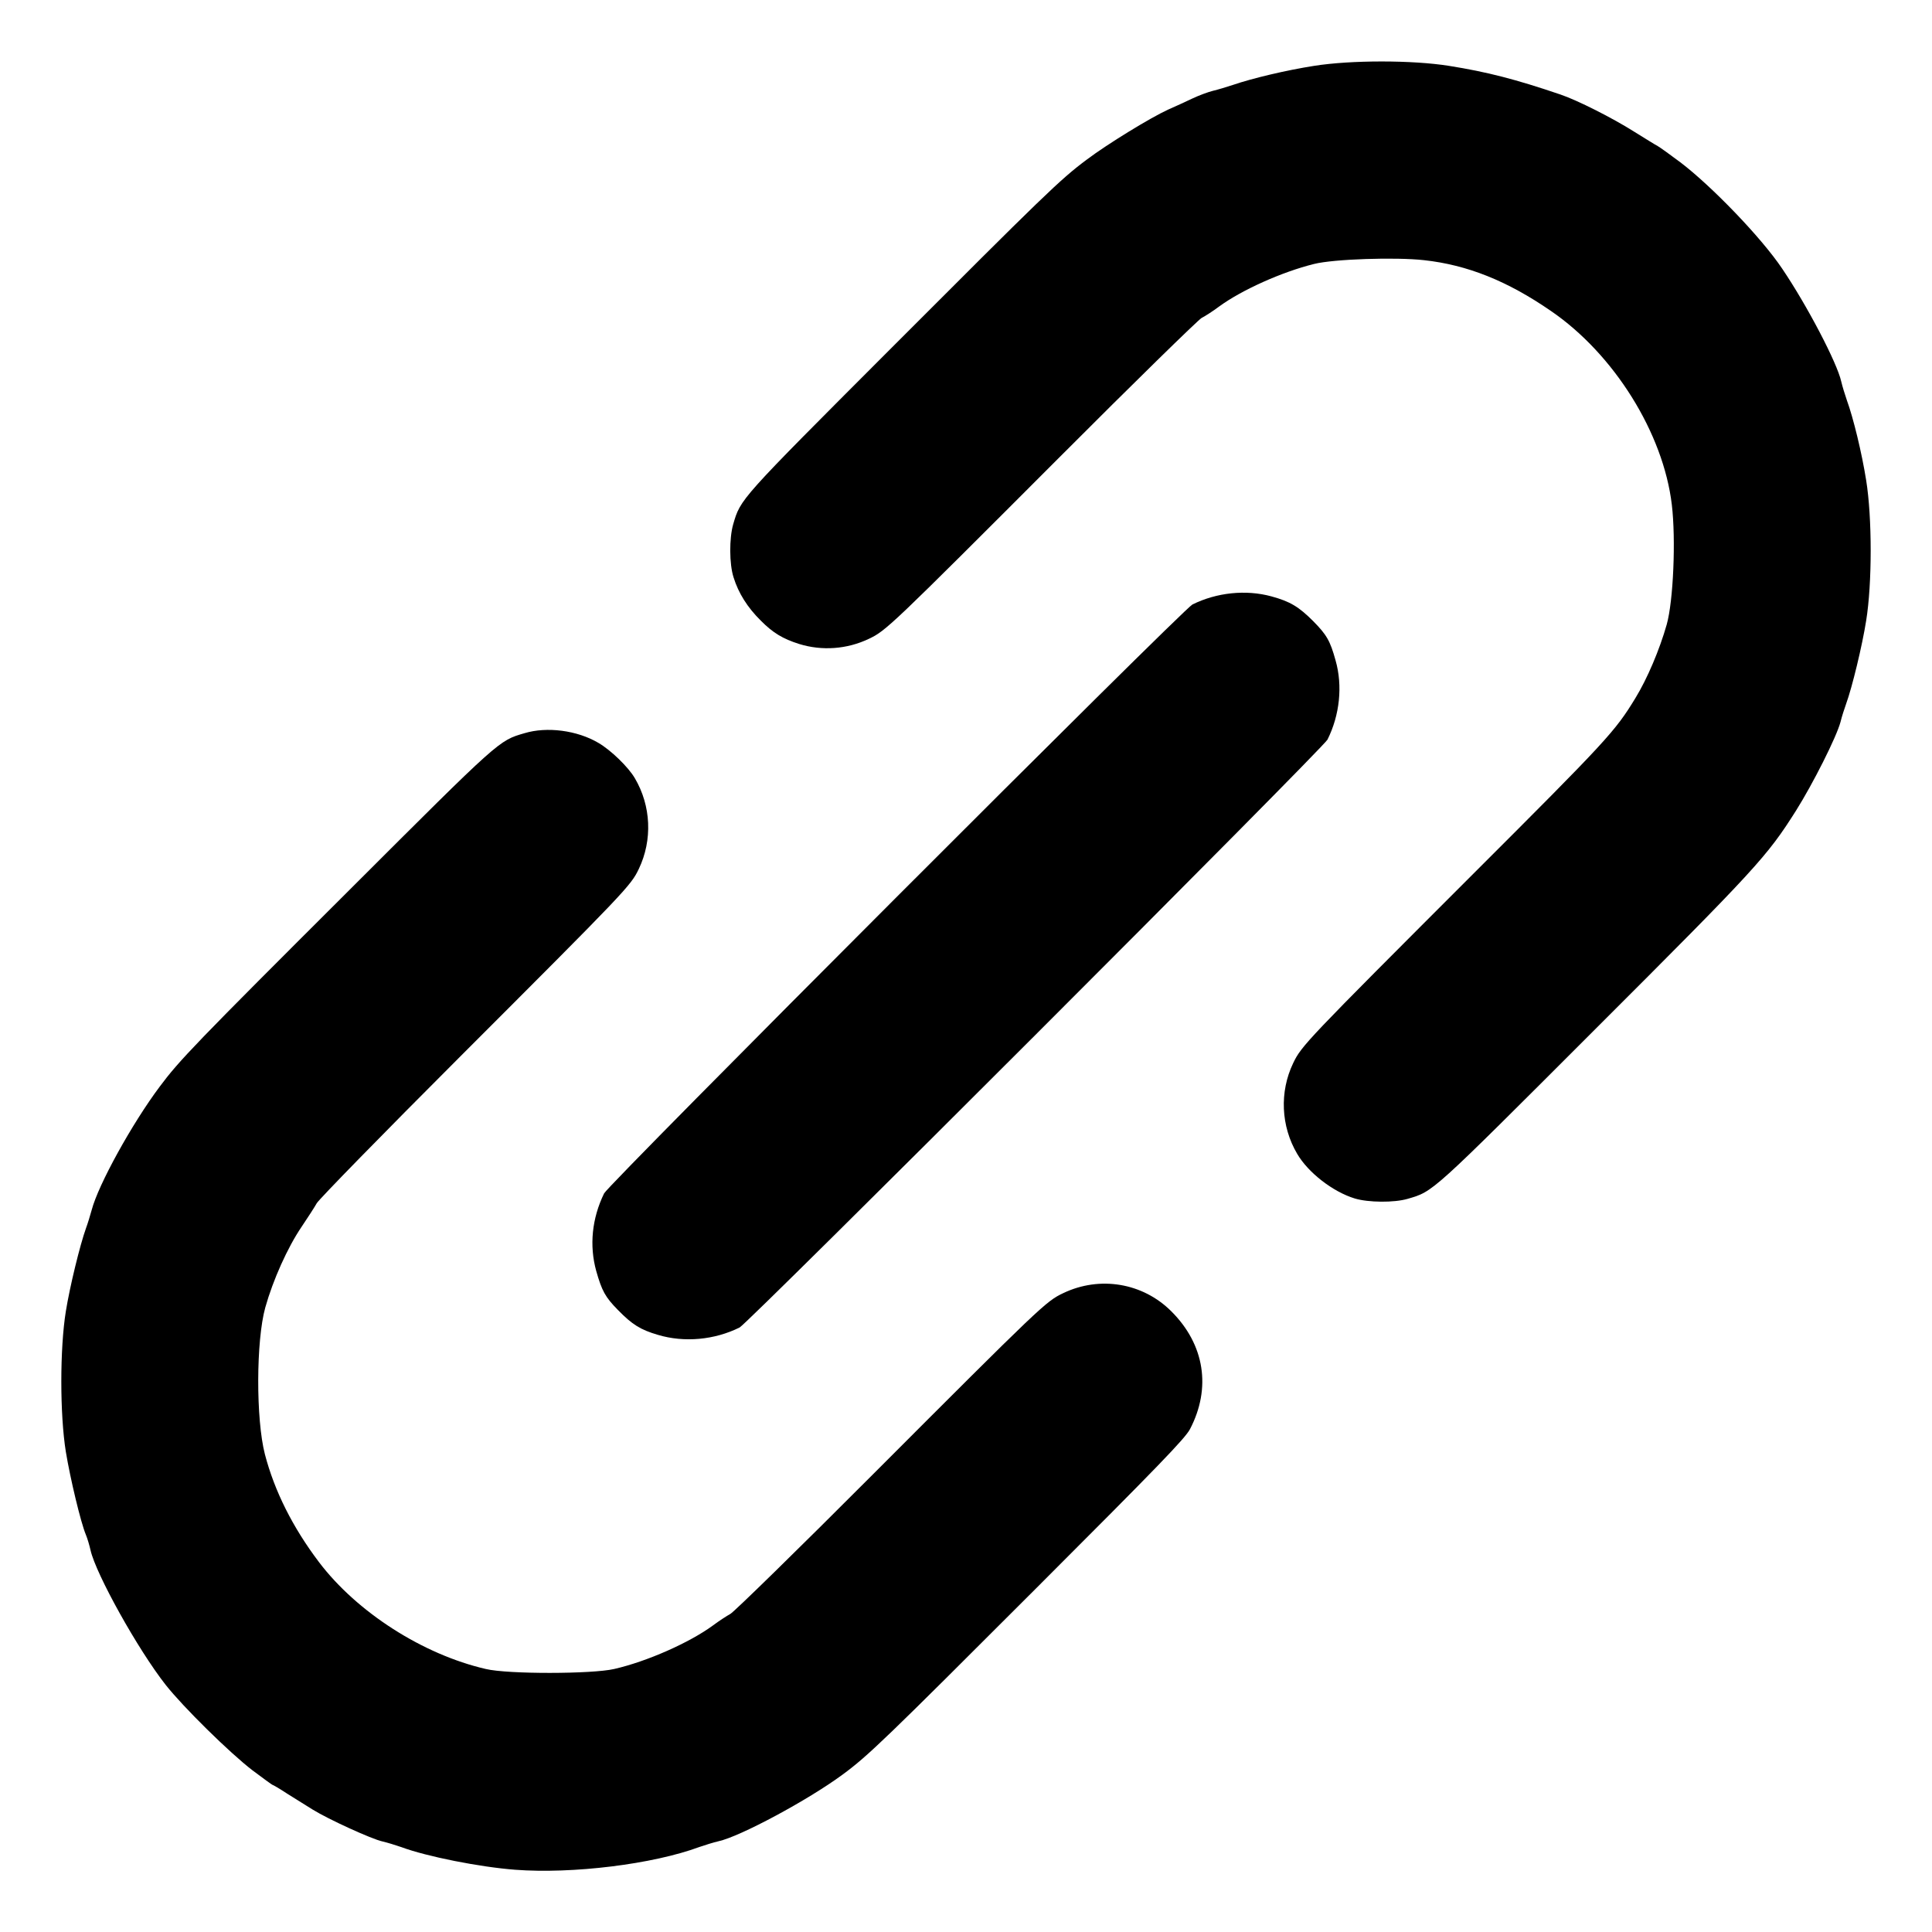 <?xml version="1.0" encoding="utf-8"?>
<!DOCTYPE svg PUBLIC "-//W3C//DTD SVG 20010904//EN" "http://www.w3.org/TR/2001/REC-SVG-20010904/DTD/svg10.dtd">
<svg version="1.0" xmlns="http://www.w3.org/2000/svg" width="512px" height="512px" viewBox="0 0 512 512" preserveAspectRatio="xMidYMid meet">
 <g fill="#000000">
  <path d="M136.50 495.50 c-9.30 -0.70 -23.45 -3.50 -30.15 -6 -1.45 -0.50 -3.70 -1.20 -5 -1.50 -2.80 -0.60 -14.30 -5.85 -18.50 -8.45 -1.60 -1 -4.60 -2.85 -6.65 -4.15 -2.05 -1.35 -3.85 -2.40 -4 -2.40 -0.10 0 -2.50 -1.75 -5.30 -3.85 -6.05 -4.65 -18.30 -16.70 -23 -22.65 -7.35 -9.35 -18.45 -29.30 -19.90 -35.65 -0.30 -1.35 -0.85 -3.20 -1.25 -4.15 -1.35 -3.20 -4.15 -14.95 -5.30 -21.95 -1.60 -9.90 -1.60 -27.40 0 -37.25 1.05 -6.55 3.75 -17.60 5.35 -22.05 0.45 -1.20 1.10 -3.35 1.50 -4.80 1.75 -6.70 10.70 -22.90 18 -32.65 5.25 -7.05 9.35 -11.30 50.40 -52.25 40 -39.95 39.45 -39.45 46.30 -41.45 5.95 -1.80 13.95 -0.75 19.55 2.55 3.30 1.90 8 6.45 9.70 9.40 4.30 7.30 4.70 16.35 1.05 24 -2.15 4.50 -3.15 5.55 -47.85 50.25 -19.95 19.95 -36.80 37.20 -37.50 38.35 -0.65 1.15 -2.50 4 -4.05 6.30 -3.70 5.45 -7.55 14.05 -9.60 21.35 -2.45 8.80 -2.50 29.60 -0.10 38.90 2.55 9.75 7.35 19.35 14.35 28.60 10.05 13.25 27.50 24.45 44.20 28.30 5.85 1.40 28.15 1.35 34 0 8.75 -2 20 -7 26.20 -11.55 1.60 -1.20 3.70 -2.55 4.60 -3.05 0.90 -0.45 18 -17.15 37.95 -37.15 44.40 -44.45 45.70 -45.70 50.25 -47.85 9.70 -4.65 21.10 -2.75 28.65 4.80 8.85 8.80 10.65 20.35 4.95 31.25 -1.35 2.50 -7.95 9.35 -40.60 42 -40.10 40.10 -44.60 44.50 -51.55 49.60 -9.10 6.70 -27.05 16.35 -32.80 17.60 -1.30 0.30 -3.55 1 -5 1.50 -12.40 4.60 -33.70 7.20 -48.90 6.05z"/>
  <path d="M174.35 353.75 c-4.60 -1.35 -6.80 -2.70 -10.60 -6.60 -3.35 -3.40 -4.25 -5.05 -5.75 -10.35 -1.85 -6.70 -1.15 -13.90 2.10 -20.55 1.25 -2.50 153.35 -154.75 155.90 -156.05 6.45 -3.20 14.20 -4 20.95 -2.15 4.95 1.35 7.25 2.75 11.05 6.55 3.60 3.65 4.50 5.20 5.95 10.45 1.90 6.70 1.10 14.45 -2.15 20.95 -1.15 2.30 -153.50 154.65 -155.80 155.80 -6.65 3.30 -14.65 4.05 -21.65 1.95z"/>
  <path d="M359 317.60 c-5.75 -1.75 -12.35 -6.85 -15.25 -11.85 -4.30 -7.30 -4.70 -16.40 -1.05 -24 2.20 -4.60 3.40 -5.85 47.05 -49.50 36.35 -36.30 38.25 -38.40 43.65 -47.25 3.15 -5.15 6.40 -12.80 8.30 -19.50 1.75 -6.25 2.45 -22.50 1.35 -31.75 -2.25 -18.95 -15.30 -39.90 -32.05 -51.35 -11.60 -8 -22.20 -12.20 -33.60 -13.45 -7.55 -0.85 -24 -0.30 -29.15 1 -8.50 2.10 -19.20 6.90 -25.20 11.30 -1.60 1.20 -3.70 2.55 -4.60 3 -0.90 0.50 -18 17.20 -37.95 37.20 -44.55 44.60 -45.70 45.70 -50.25 47.85 -5.75 2.75 -12.40 3.25 -18.50 1.35 -4.25 -1.35 -6.90 -2.90 -10.15 -6.20 -3.50 -3.45 -5.90 -7.25 -7.20 -11.45 -1.15 -3.55 -1.15 -10.40 -0.10 -14.05 2 -6.80 1.50 -6.25 41.45 -46.25 40.95 -41 45.20 -45.15 52.25 -50.40 5.50 -4.15 16.95 -11.15 21.55 -13.25 1.75 -0.75 4.65 -2.10 6.45 -2.95 1.80 -0.85 4.25 -1.75 5.50 -2.05 1.25 -0.30 3.60 -1 5.25 -1.55 5.10 -1.75 14.15 -3.90 21.50 -5.05 9.80 -1.55 26 -1.55 35.75 0 10.05 1.60 17.65 3.55 29.55 7.60 4.45 1.50 13.75 6.20 19.45 9.80 2.90 1.80 5.70 3.55 6.30 3.85 0.55 0.30 3.25 2.25 6 4.30 8.35 6.35 21.55 20.05 27 28.20 6.60 9.75 14.55 24.95 15.65 29.90 0.30 1.30 1 3.55 1.50 5 1.70 4.65 3.95 13.90 5.10 21.15 1.60 9.90 1.60 27.40 0 37.25 -1.05 6.65 -3.70 17.60 -5.30 22 -0.45 1.25 -1.15 3.40 -1.50 4.85 -1.10 4.05 -7.25 16.25 -11.80 23.50 -7.70 12.15 -10.35 15.10 -53.45 58.15 -43.45 43.45 -42.60 42.70 -49.45 44.70 -3.55 1.05 -10.45 1 -14.05 -0.10z"/>
 </g>
</svg>